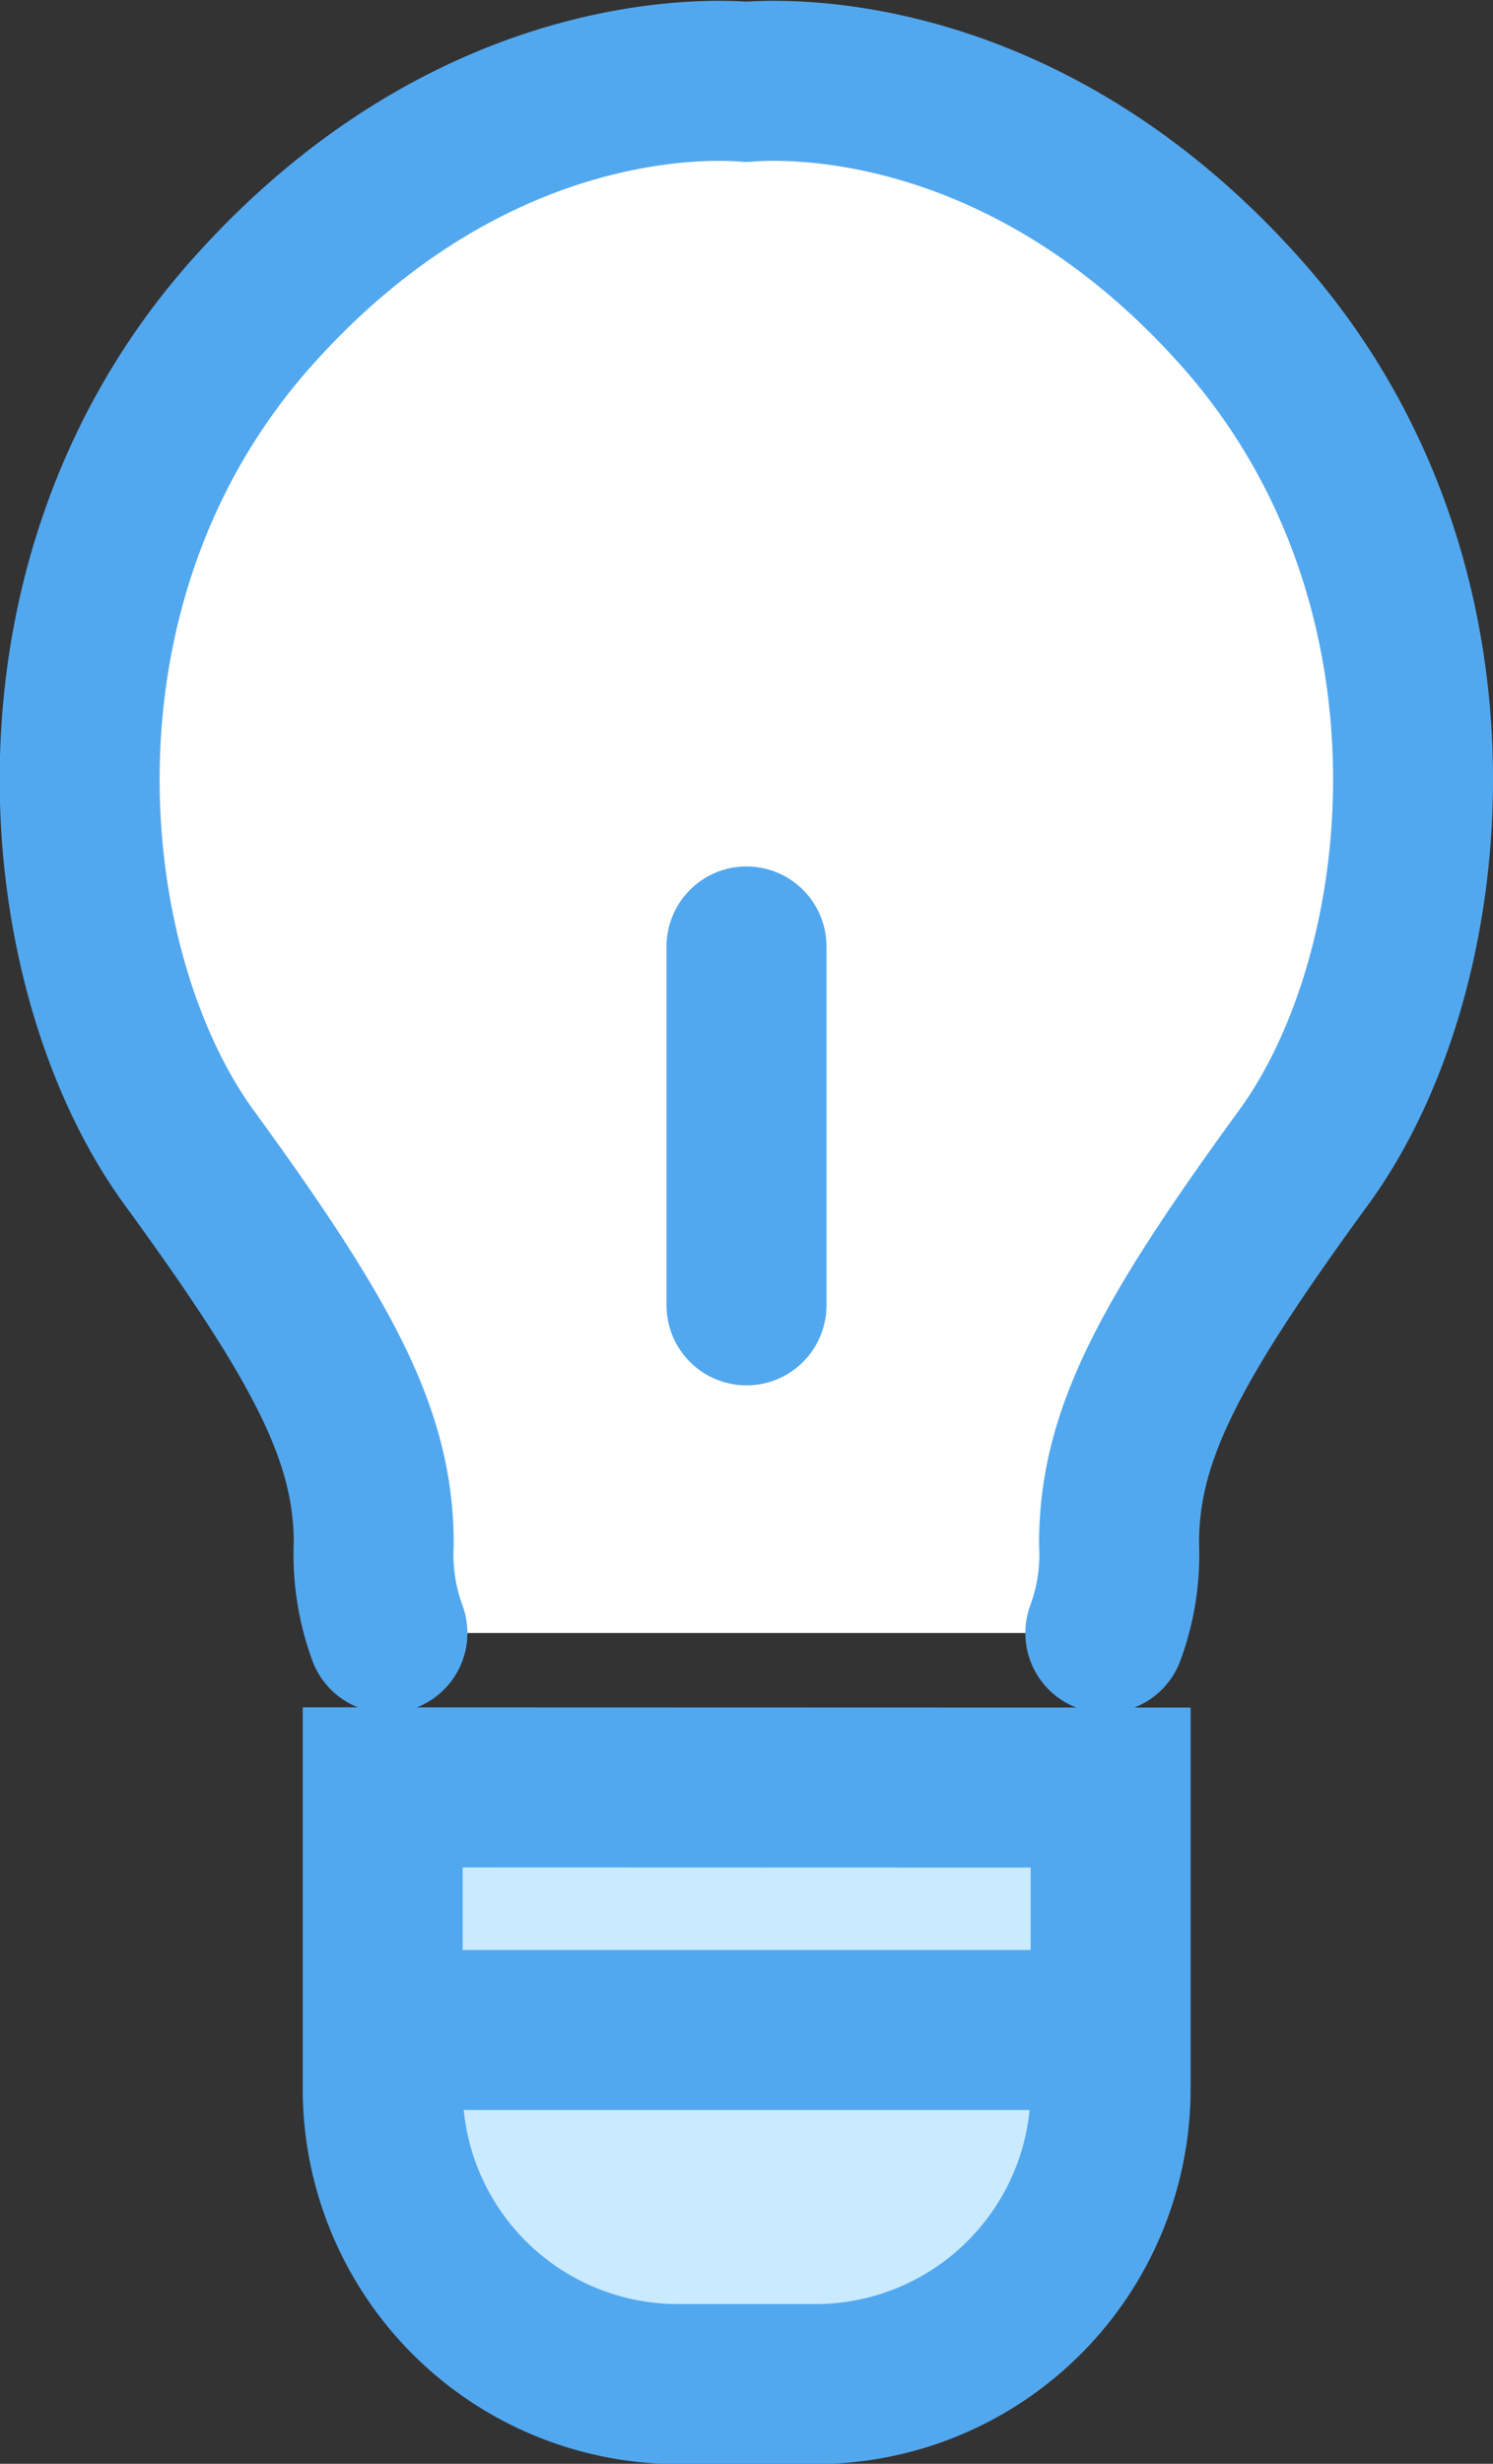 <svg xmlns="http://www.w3.org/2000/svg" width="28.004" height="46.192" viewBox="0 0 28.004 46.192"><rect x="0" y="0" width="28.004" height="46.192" fill="#333333" stroke="none"/><defs><style>.a{fill:#fff;}.a,.b,.c{stroke:#52a8ef;stroke-width:3px;}.a,.c{stroke-linecap:round;stroke-linejoin:round;}.b{fill:#caeaff;}.c{fill:none;}</style></defs><g transform="translate(-125.751 -454.261)"><g transform="translate(127.252 455.776)"><path class="a" d="M146.483,484.877a4.238,4.238,0,0,0,.258-1.676c0-2.022.939-3.779,3.465-7.243s3.319-10.754-1.154-15.81c-4.01-4.525-8.421-4.424-9.3-4.352-.876-.072-5.289-.172-9.3,4.352-4.478,5.055-3.683,12.342-1.157,15.81s3.466,5.221,3.466,7.243a4.272,4.272,0,0,0,.257,1.676" transform="translate(-127.252 -455.776)"/><g transform="translate(5.673 31.995)"><path class="b" d="M134,493.813v5.646A5.537,5.537,0,0,0,139.534,505h2.583a5.537,5.537,0,0,0,5.537-5.537v-5.646Z" transform="translate(-133.996 -493.813)"/><line class="a" x2="13.395" transform="translate(0.132 4.549)"/></g></g><line class="c" y2="6.729" transform="translate(139.753 472.005)"/></g></svg>